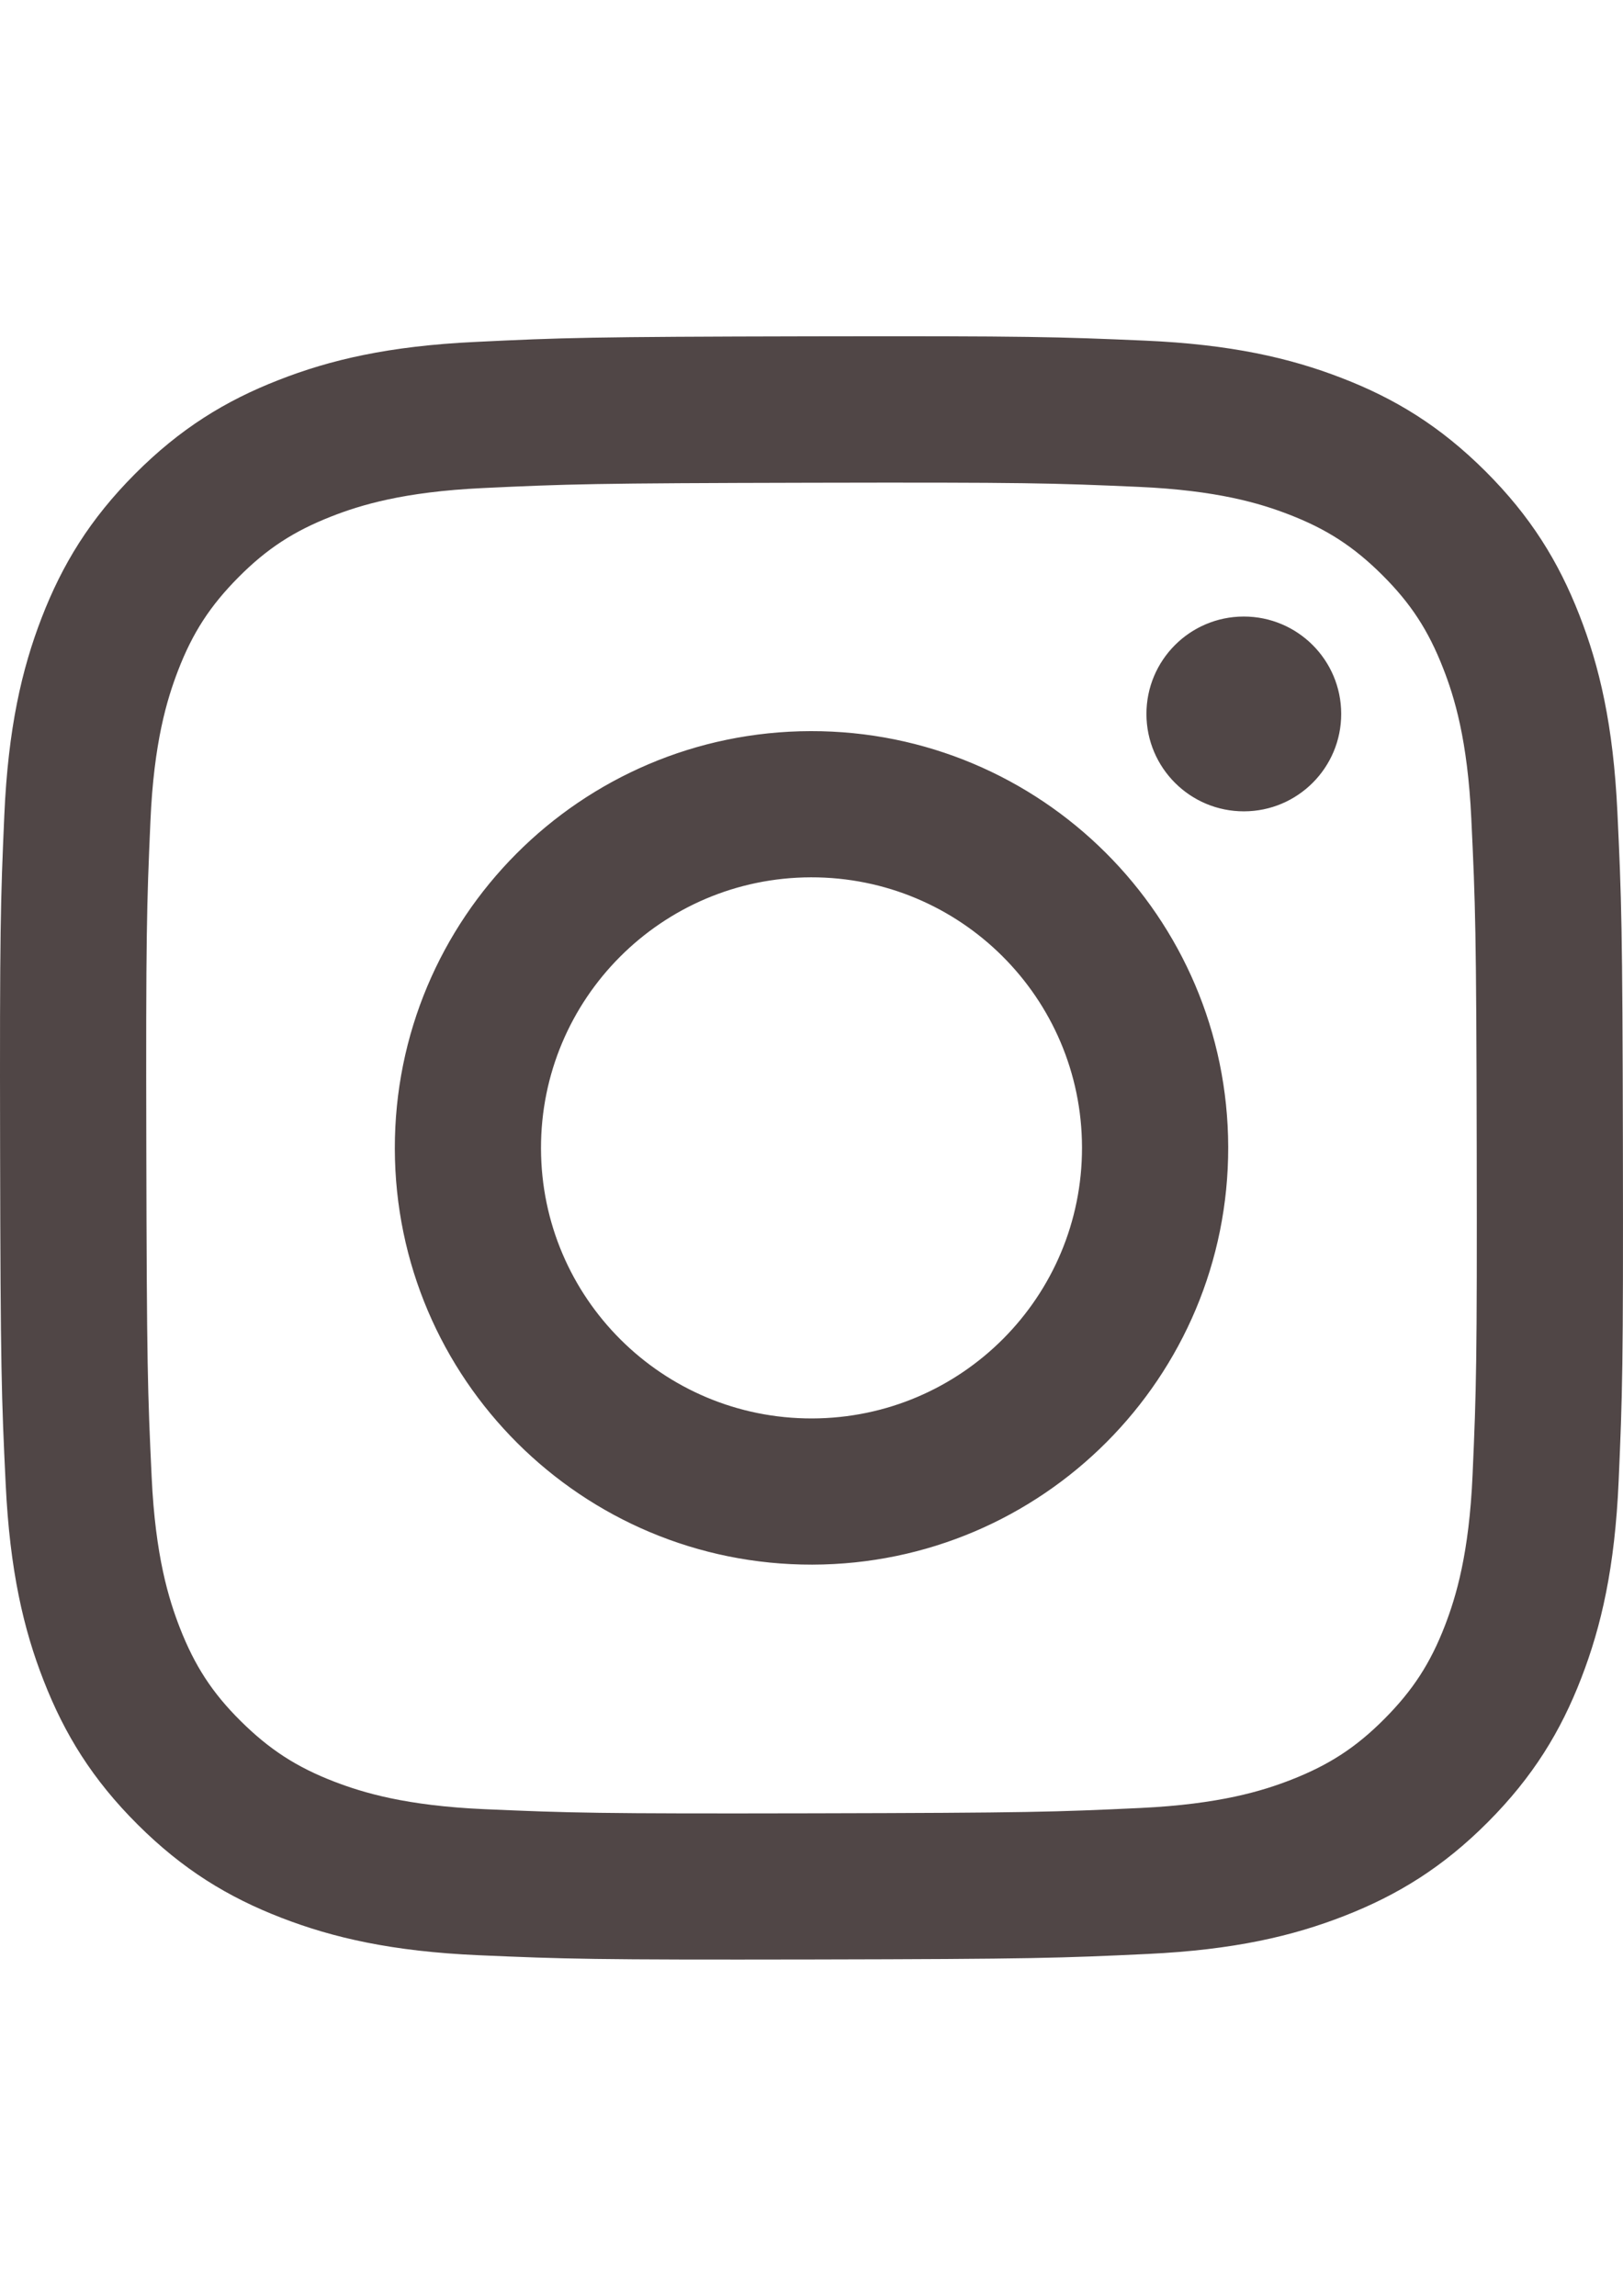 <?xml version="1.0" encoding="utf-8"?>
<!-- Generator: Adobe Illustrator 16.0.0, SVG Export Plug-In . SVG Version: 6.00 Build 0)  -->
<!DOCTYPE svg PUBLIC "-//W3C//DTD SVG 1.1//EN" "http://www.w3.org/Graphics/SVG/1.1/DTD/svg11.dtd">
<svg version="1.1" id="Layer_1" xmlns="http://www.w3.org/2000/svg" xmlns:xlink="http://www.w3.org/1999/xlink" x="0px" y="0px"
	 width="595.279px" height="841.891px" viewBox="0 0 595.279 841.891" enable-background="new 0 0 595.279 841.891"
	 xml:space="preserve">
<path fill="#504646" d="M174.369,125.388c-31.669,1.495-53.295,6.548-72.201,13.978c-19.567,7.625-36.151,17.858-52.652,34.419
	c-16.502,16.561-26.663,33.157-34.235,52.754c-7.327,18.948-12.292,40.592-13.691,72.279c-1.398,31.687-1.708,41.872-1.554,122.699
	c0.155,80.827,0.513,90.959,2.048,122.711c1.513,31.663,6.548,53.283,13.978,72.195c7.638,19.567,17.858,36.146,34.425,52.653
	c16.566,16.507,33.151,26.645,52.796,34.229c18.93,7.315,40.58,12.304,72.261,13.691c31.681,1.387,41.878,1.708,122.682,1.554
	c80.803-0.155,90.977-0.513,122.723-2.019s53.254-6.578,72.172-13.971c19.566-7.655,36.157-17.858,52.652-34.432
	c16.495-16.572,26.65-33.181,34.217-52.789c7.334-18.93,12.316-40.58,13.691-72.237c1.387-31.771,1.714-41.914,1.56-122.729
	c-0.155-80.815-0.518-90.947-2.024-122.688c-1.506-31.741-6.548-53.296-13.971-72.22c-7.649-19.567-17.858-36.133-34.419-52.652
	c-16.562-16.519-33.182-26.668-52.784-34.217c-18.941-7.328-40.58-12.322-72.261-13.691s-41.878-1.72-122.711-1.565
	S206.115,123.841,174.369,125.388 M177.846,663.45c-29.02-1.262-44.777-6.084-55.277-10.12
	c-13.906-5.357-23.812-11.834-34.276-22.197c-10.465-10.364-16.895-20.306-22.323-34.182c-4.078-10.5-8.988-26.239-10.346-55.26
	c-1.477-31.365-1.786-40.782-1.959-120.246c-0.173-79.464,0.131-88.87,1.506-120.247c1.238-28.996,6.09-44.771,10.12-55.266
	c5.357-13.924,11.811-23.811,22.198-34.271c10.388-10.459,20.299-16.9,34.187-22.329c10.489-4.096,26.229-8.965,55.236-10.346
	c31.389-1.488,40.795-1.786,120.247-1.958c79.451-0.172,88.881,0.125,120.281,1.506c28.996,1.262,44.777,6.066,55.26,10.12
	c13.912,5.357,23.812,11.792,34.271,22.198c10.459,10.406,16.906,20.281,22.335,34.199c4.102,10.459,8.971,26.192,10.34,55.218
	c1.494,31.389,1.834,40.8,1.977,120.247s-0.137,88.881-1.512,120.246c-1.268,29.021-6.078,44.783-10.12,55.296
	c-5.357,13.899-11.816,23.812-22.21,34.265s-20.293,16.894-34.187,22.323c-10.477,4.089-26.234,8.971-55.219,10.352
	c-31.389,1.477-40.794,1.786-120.275,1.958c-79.482,0.173-88.857-0.148-120.247-1.506 M420.488,261.868
	c0.033,19.726,16.051,35.69,35.776,35.657c19.727-0.033,35.69-16.05,35.657-35.776c-0.032-19.726-16.05-35.69-35.776-35.657
	c-0.004,0-0.008,0-0.012,0C436.412,226.131,420.455,242.147,420.488,261.868 M144.814,421.243
	c0.167,84.41,68.72,152.683,153.112,152.522c84.393-0.161,152.713-68.707,152.552-153.118
	c-0.16-84.411-68.73-152.701-153.136-152.535C212.938,268.279,144.654,336.844,144.814,421.243 M198.425,421.136
	c-0.108-54.795,44.224-99.303,99.019-99.412s99.303,44.224,99.411,99.019s-44.224,99.303-99.019,99.411
	c-54.788,0.115-99.296-44.206-99.411-98.994C198.425,421.151,198.425,421.144,198.425,421.136"/>
</svg>
